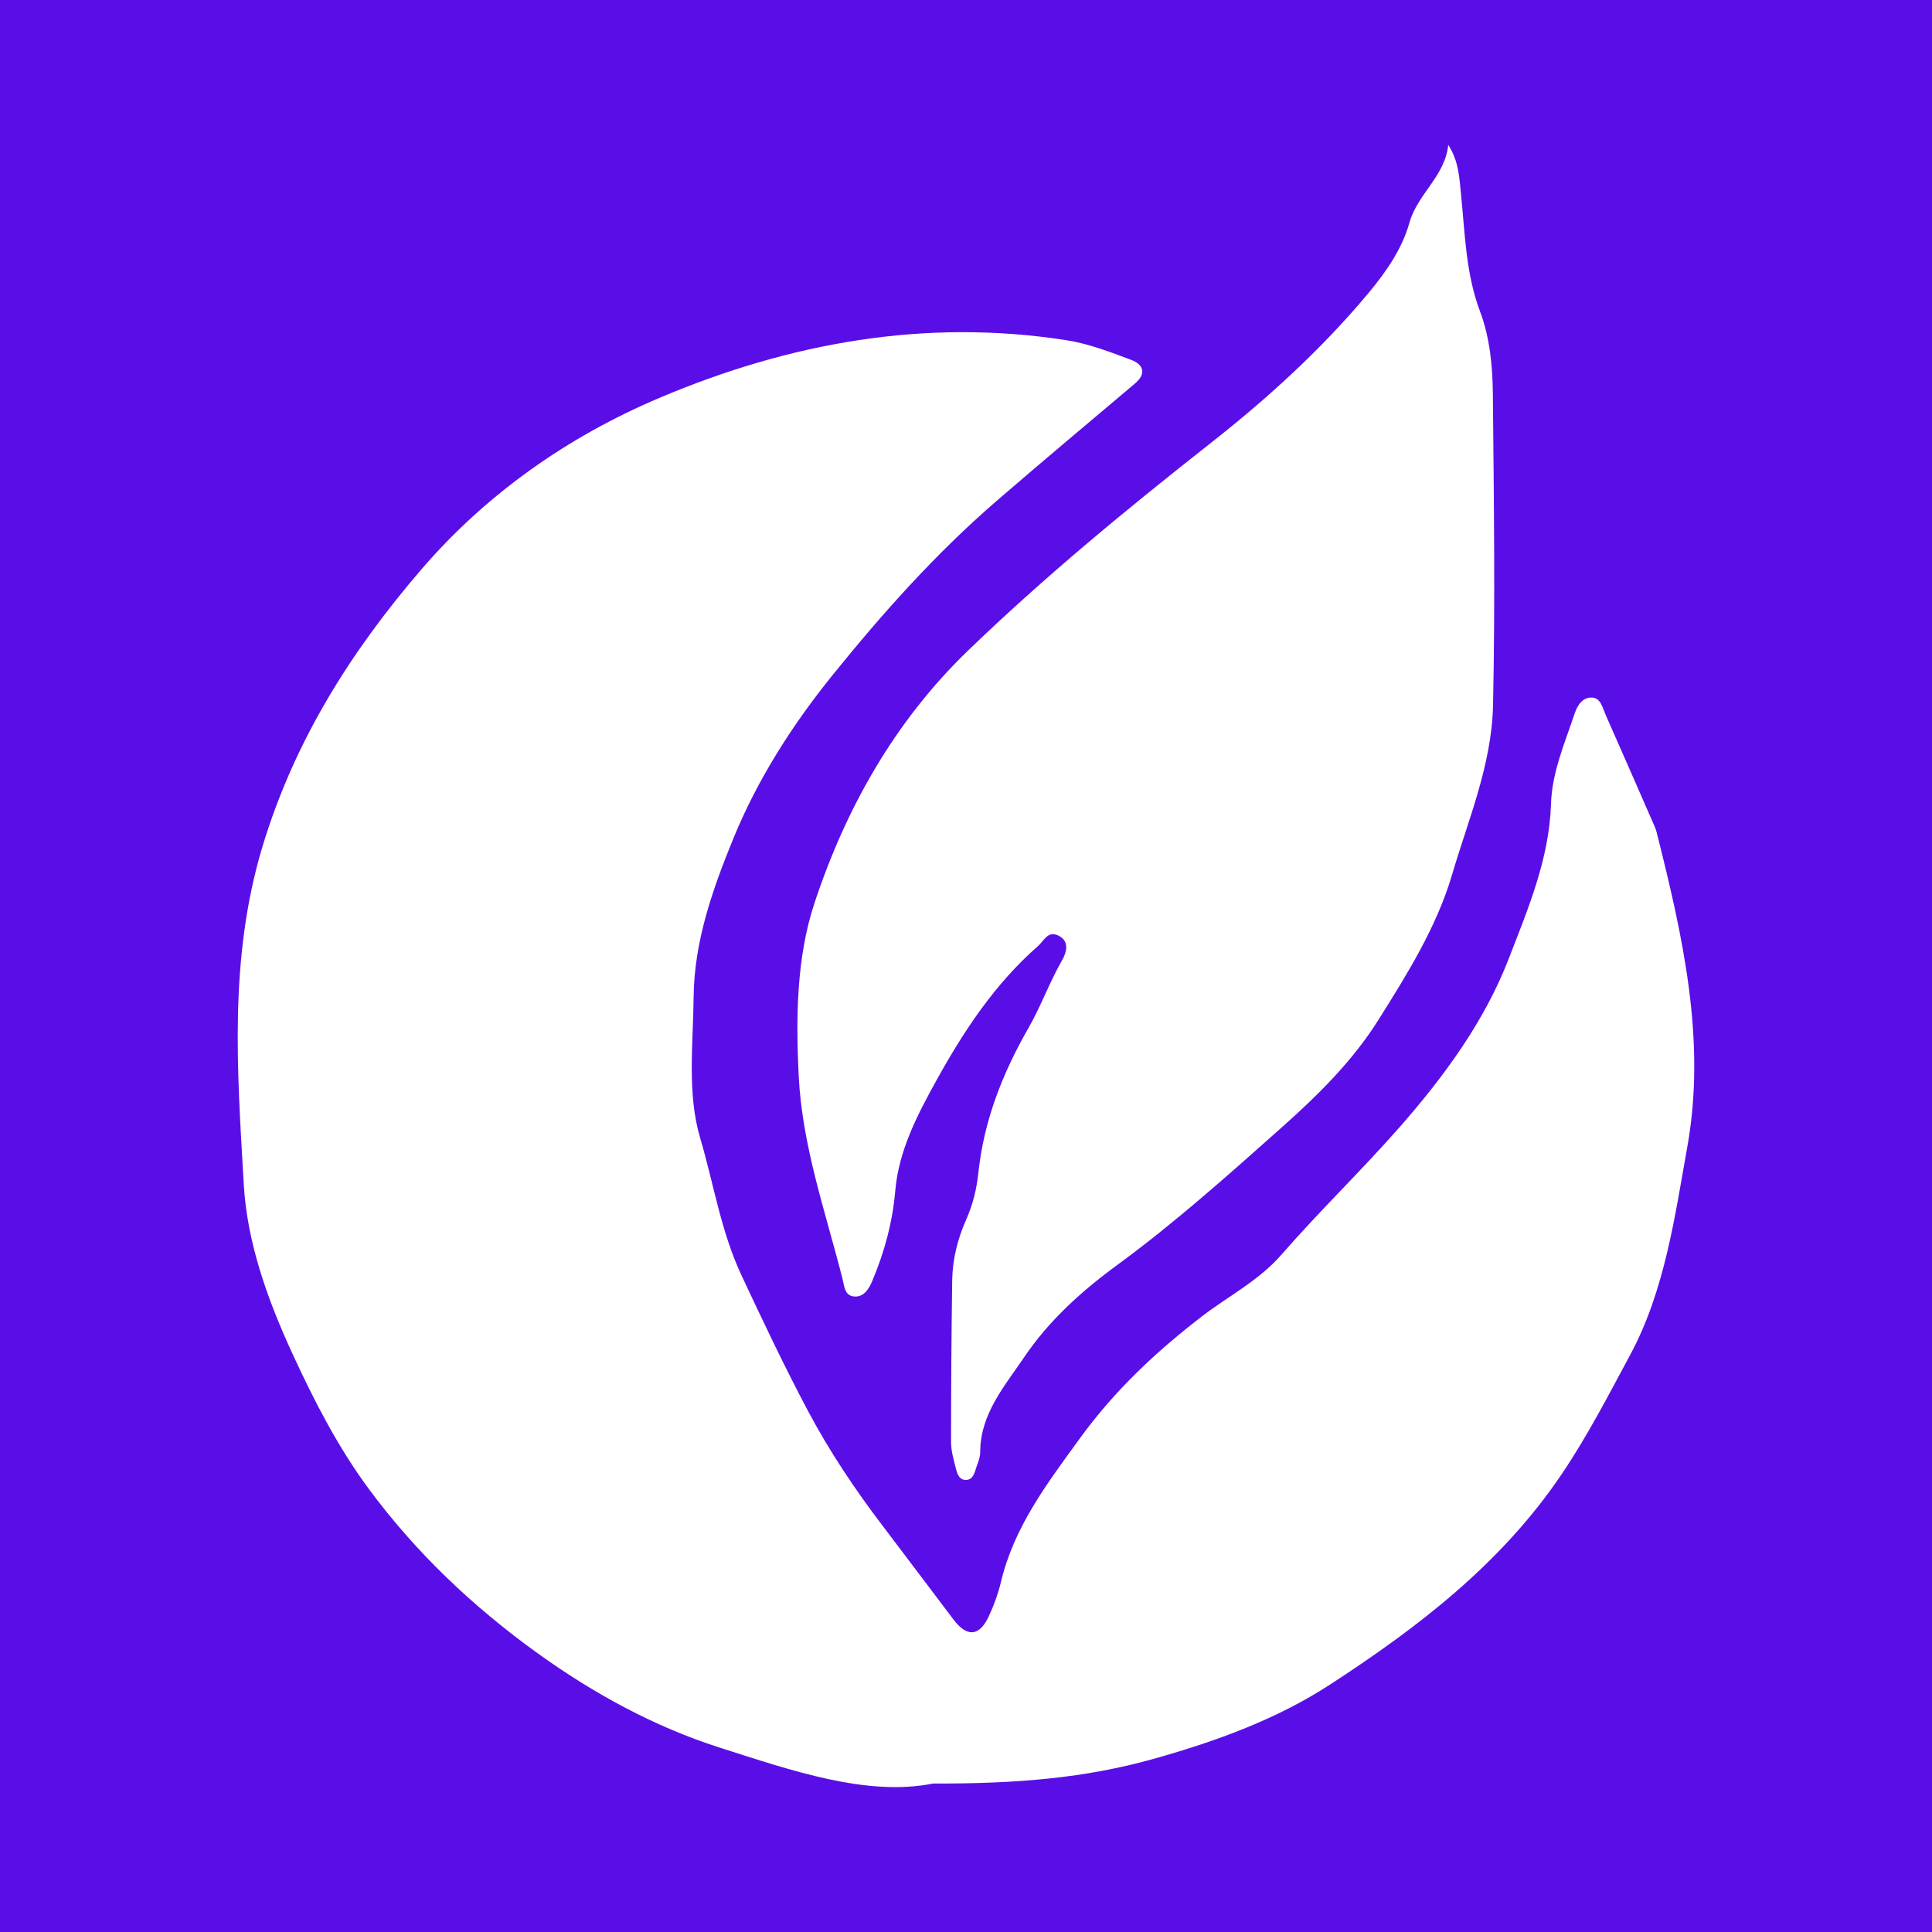 <?xml version="1.0" encoding="utf-8"?>
<!-- Generator: Adobe Illustrator 17.0.0, SVG Export Plug-In . SVG Version: 6.00 Build 0)  -->
<!DOCTYPE svg PUBLIC "-//W3C//DTD SVG 1.1//EN" "http://www.w3.org/Graphics/SVG/1.1/DTD/svg11.dtd">
<svg version="1.1" id="Layer_1" xmlns="http://www.w3.org/2000/svg" xmlns:xlink="http://www.w3.org/1999/xlink" x="0px" y="0px"
	 width="200px" height="200px" viewBox="0 0 200 200" enable-background="new 0 0 200 200" xml:space="preserve">
<rect fill="#5A0EE7" width="200" height="200"/>
<g>
	<path fill="#FFFFFF" d="M96.589,184.63c-6.834,1.369-14.602-1.325-22.155-3.741c-6.677-2.136-12.985-5.57-18.811-9.767
		c-6.704-4.829-12.612-10.441-17.478-17.036c-3.155-4.276-5.605-9.038-7.857-13.923c-2.605-5.65-4.71-11.53-5.054-17.568
		c-0.664-11.675-1.582-23.326,1.951-35.002c3.319-10.969,9.185-20.209,16.401-28.61c6.703-7.804,15.163-13.769,24.691-17.8
		c13.46-5.696,27.487-8.245,42.11-5.966c2.293,0.357,4.53,1.217,6.719,2.039c1.216,0.456,1.637,1.388,0.385,2.446
		c-4.782,4.039-9.582,8.057-14.318,12.148c-6.292,5.435-11.79,11.602-17.014,18.071c-4.197,5.197-7.769,10.829-10.244,16.883
		c-2.103,5.145-4.053,10.6-4.11,16.386c-0.048,4.907-0.698,9.988,0.684,14.647c1.4,4.719,2.13,9.621,4.28,14.209
		c2.222,4.741,4.458,9.472,6.915,14.091c2.193,4.121,4.789,8.003,7.618,11.723c2.482,3.263,4.939,6.544,7.416,9.81
		c1.384,1.825,2.659,1.74,3.628-0.321c0.539-1.147,0.979-2.365,1.274-3.596c1.366-5.707,4.748-10.139,8.145-14.824
		c3.638-5.016,7.957-9.051,12.726-12.708c2.734-2.097,5.821-3.647,8.17-6.345c3.962-4.55,8.329-8.745,12.305-13.283
		c4.571-5.219,8.717-10.881,11.214-17.338c1.984-5.13,4.201-10.332,4.38-16.038c0.103-3.279,1.427-6.296,2.451-9.361
		c0.281-0.841,0.837-1.725,1.835-1.64c0.876,0.074,1.054,1.069,1.364,1.771c1.717,3.881,3.416,7.77,5.117,11.658
		c0.078,0.179,0.131,0.371,0.179,0.561c2.685,10.661,5.133,21.459,3.176,32.441c-1.307,7.334-2.358,14.985-5.928,21.611
		c-2.231,4.141-4.411,8.38-7.091,12.351c-6.254,9.264-14.87,15.851-23.962,21.768c-5.485,3.57-11.717,5.853-18.197,7.677
		C112.365,184.064,105.286,184.659,96.589,184.63z"/>
	<path fill="#FFFFFF" d="M149.923,15c1.081,1.67,1.146,3.383,1.32,5.097c0.414,4.08,0.484,8.191,1.968,12.14
		c1.028,2.735,1.303,5.669,1.331,8.65c0.1,10.697,0.245,21.39,0.017,32.089c-0.132,6.192-2.541,11.794-4.238,17.558
		c-1.6,5.434-4.646,10.298-7.643,15.069c-2.641,4.205-6.218,7.743-9.915,11.035c-5.536,4.93-11.085,9.898-17.052,14.271
		c-3.781,2.771-7.126,5.791-9.705,9.609c-2.023,2.996-4.529,5.849-4.536,9.82c-0.001,0.475-0.183,0.964-0.353,1.42
		c-0.229,0.616-0.326,1.48-1.199,1.442c-0.675-0.03-0.863-0.75-1.001-1.311c-0.209-0.849-0.462-1.72-0.462-2.582
		c-0.001-5.593,0.036-11.187,0.117-16.779c0.032-2.179,0.565-4.285,1.447-6.271c0.687-1.549,1.083-3.161,1.258-4.819
		c0.572-5.423,2.491-10.311,5.2-15.04c1.282-2.238,2.178-4.742,3.485-7.024c0.444-0.775,0.809-1.981-0.451-2.545
		c-1.064-0.476-1.427,0.557-2.078,1.127c-4.471,3.913-7.71,8.845-10.508,13.91c-1.924,3.483-3.89,7.208-4.248,11.412
		c-0.277,3.243-1.127,6.366-2.394,9.36c-0.338,0.799-0.882,1.689-1.908,1.57c-0.955-0.11-0.974-1.101-1.161-1.839
		c-1.769-6.964-4.181-13.761-4.537-21.065c-0.294-6.037-0.21-12.211,1.622-17.768c3.238-9.821,8.312-18.858,15.919-26.195
		c7.96-7.678,16.491-14.69,25.171-21.521c5.92-4.659,11.47-9.721,16.285-15.494c1.769-2.121,3.46-4.512,4.241-7.301
		C146.738,20.089,149.591,18.24,149.923,15z"/>
</g>
</svg>
